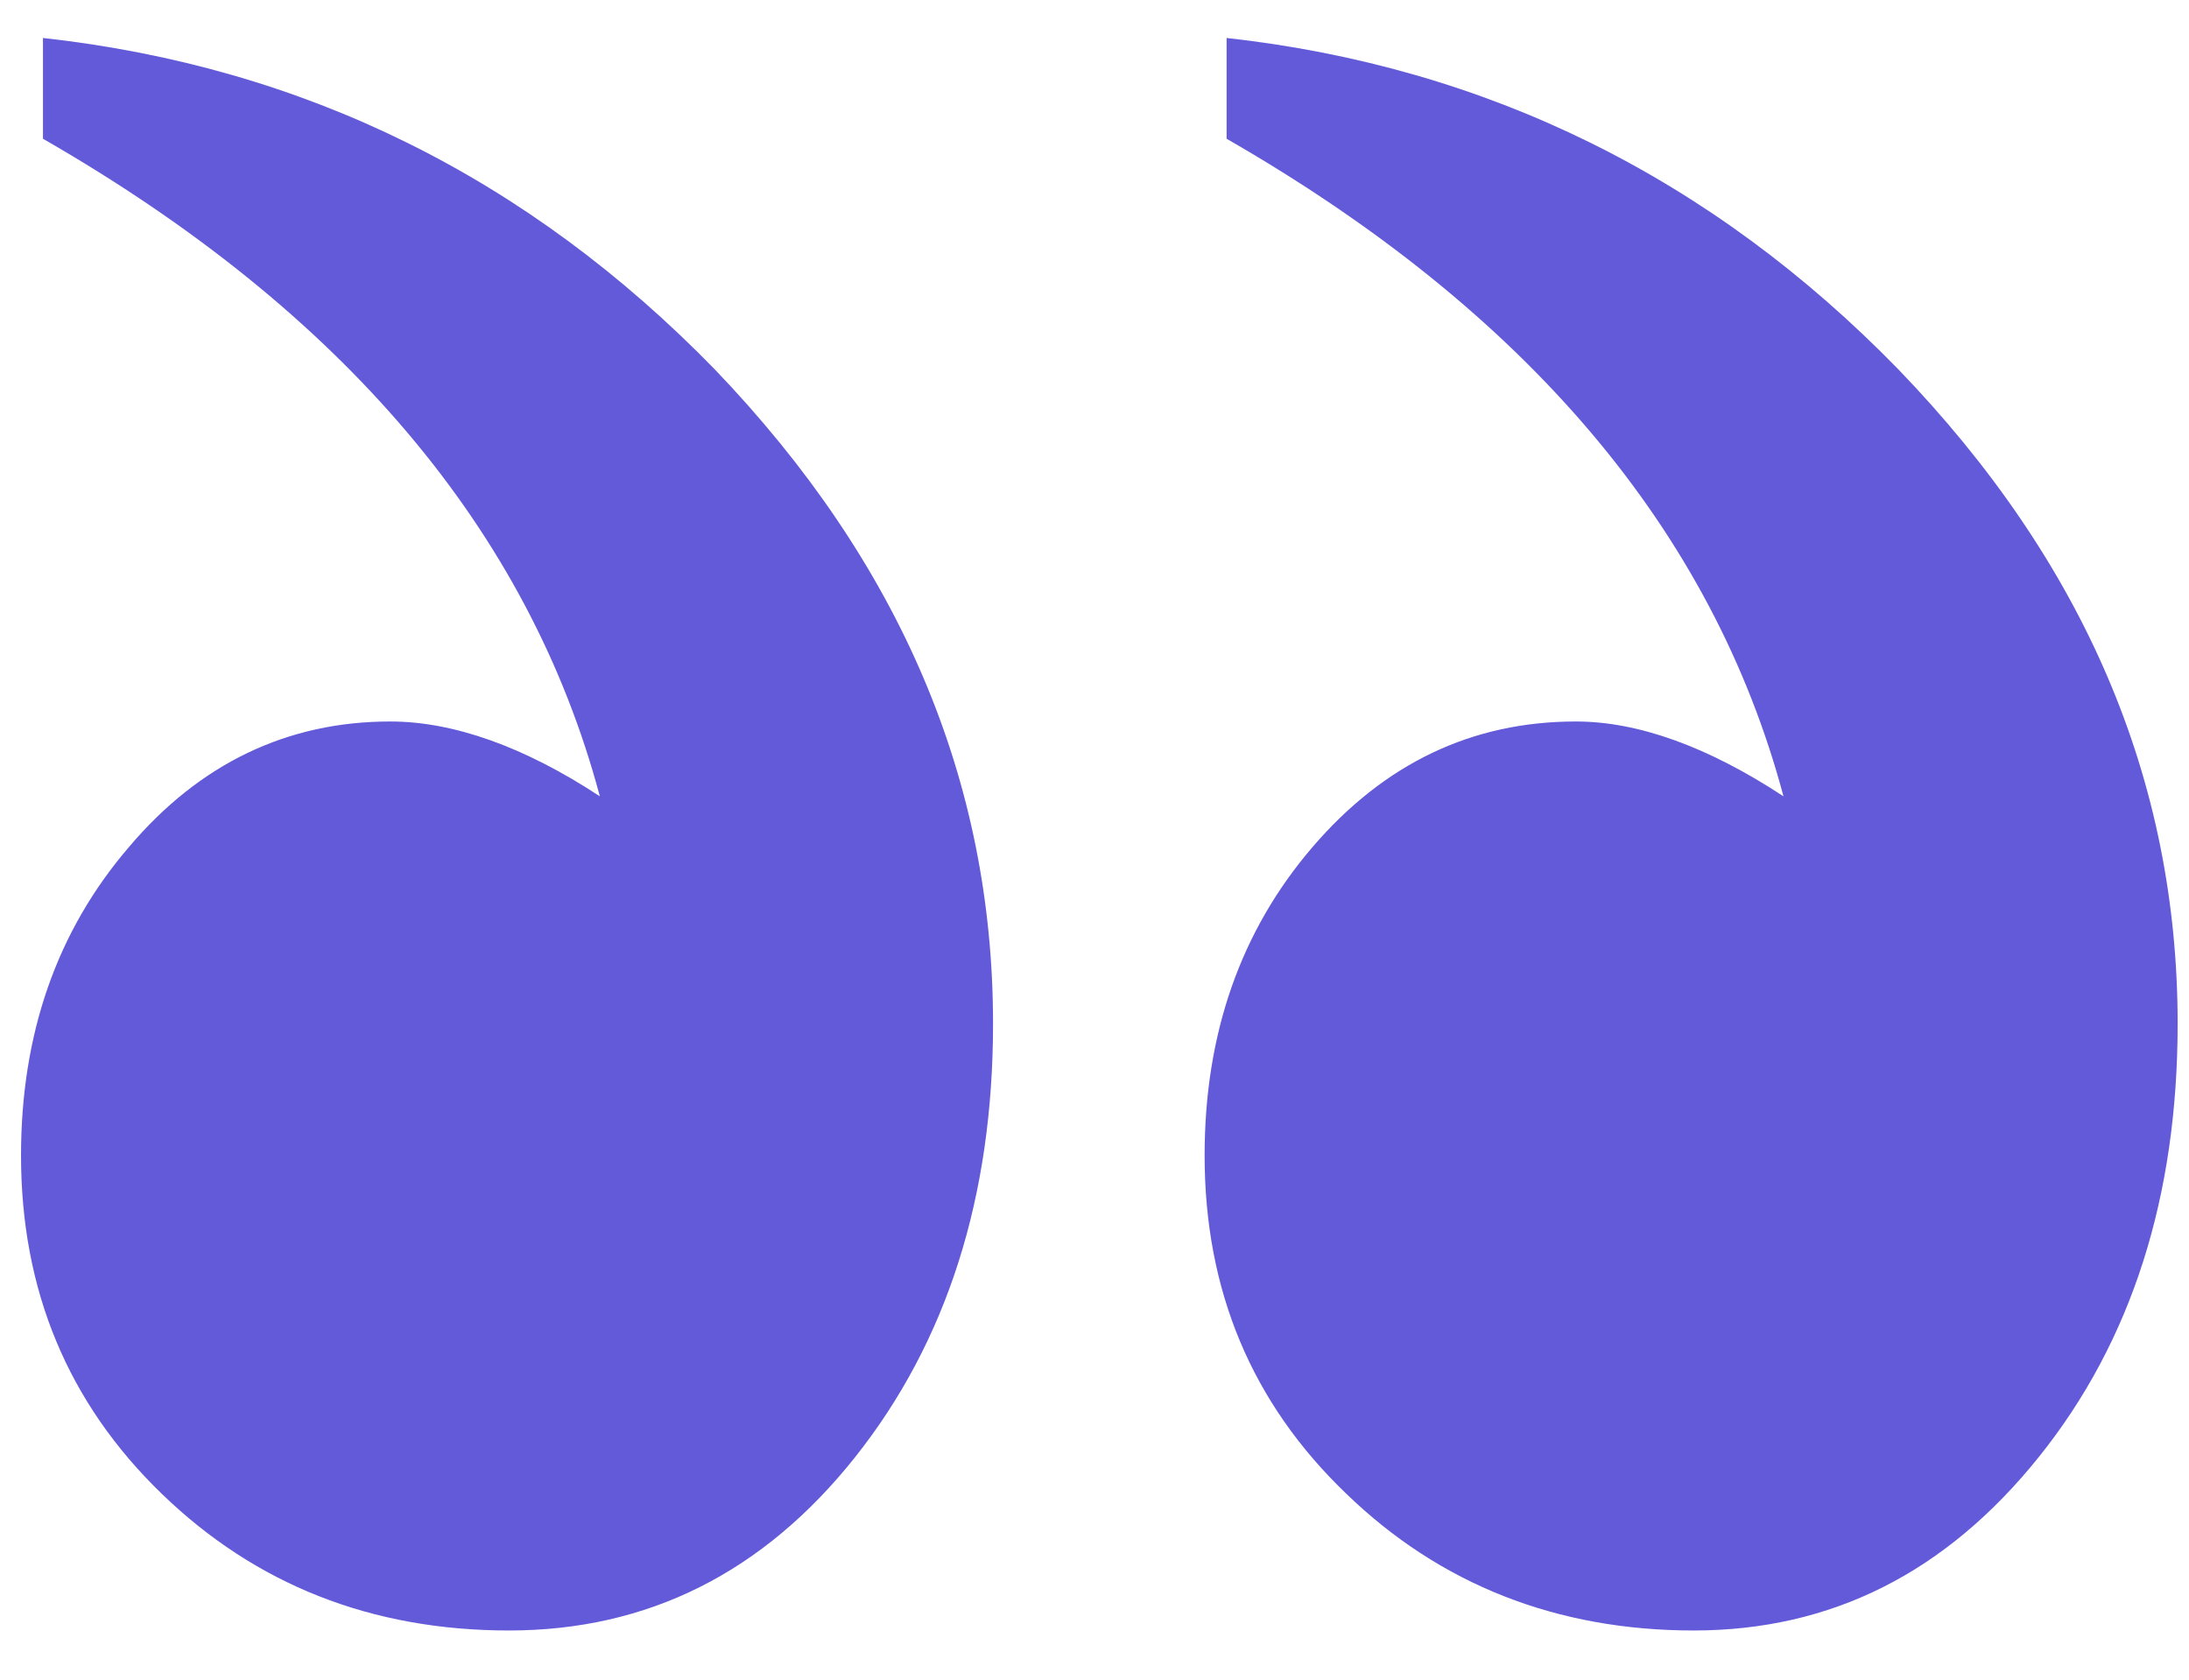 <svg width="43" height="33" viewBox="0 0 43 33" fill="none" xmlns="http://www.w3.org/2000/svg">
<path d="M24.095 0.746V2.726C29.995 6.117 33.642 10.43 35.034 15.645C33.544 14.665 32.172 14.175 30.956 14.175C28.917 14.175 27.192 14.998 25.78 16.645C24.369 18.291 23.663 20.311 23.663 22.702C23.663 25.349 24.585 27.564 26.447 29.348C28.29 31.132 30.584 32.034 33.269 32.034C35.975 32.034 38.229 30.897 40.052 28.623C41.876 26.349 42.777 23.506 42.777 20.114C42.777 15.331 40.954 11.057 37.288 7.254C33.622 3.49 29.211 1.314 24.095 0.746ZM0.844 0.746V2.726C6.745 6.117 10.391 10.43 11.783 15.645C10.293 14.665 8.901 14.175 7.666 14.175C5.647 14.175 3.922 14.998 2.53 16.645C1.118 18.291 0.413 20.311 0.413 22.702C0.413 25.349 1.334 27.564 3.177 29.348C5.02 31.132 7.294 32.034 9.999 32.034C12.724 32.034 14.998 30.897 16.802 28.623C18.605 26.349 19.507 23.506 19.507 20.114C19.507 15.331 17.684 11.057 14.038 7.254C10.372 3.49 5.98 1.314 0.844 0.746Z" fill="#635AD9"/>
</svg>
